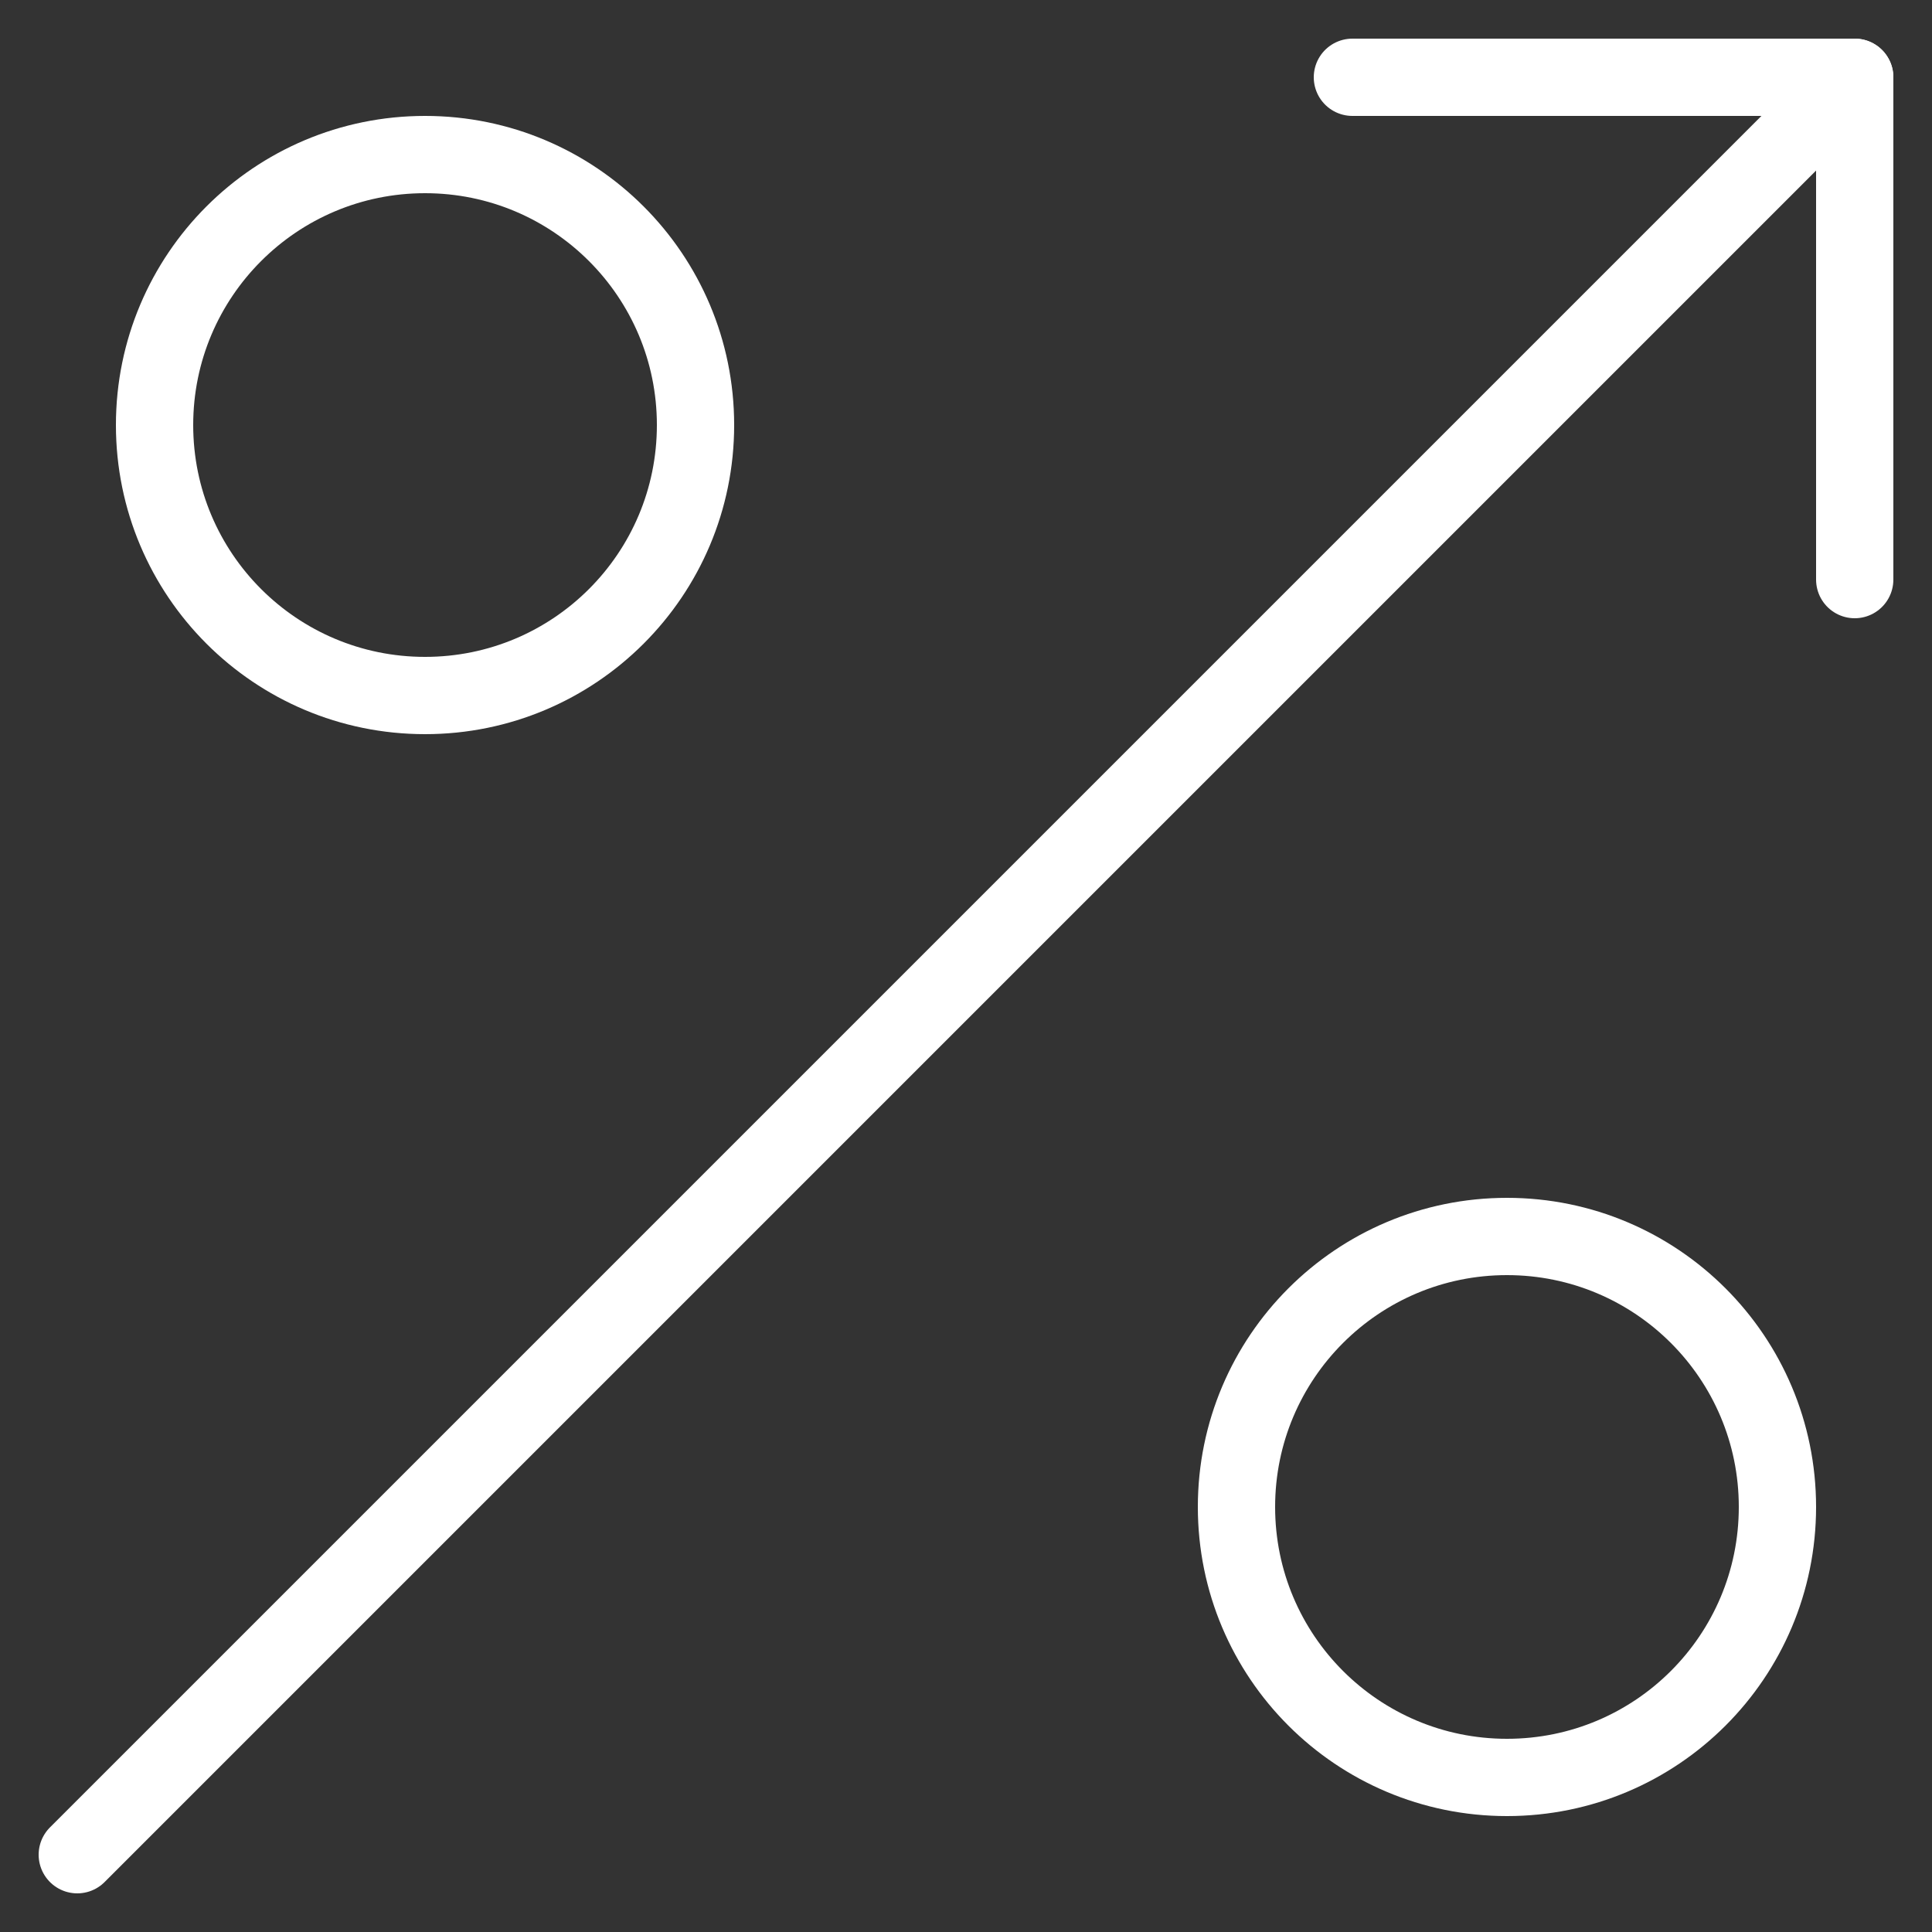 <?xml version="1.0" encoding="UTF-8"?> <svg xmlns="http://www.w3.org/2000/svg" width="25" height="25" viewBox="0 0 25 25" fill="none"><rect x="0" y="0" width="25" height="25" fill="#333333" stroke="none"/> <path d="M1 24L24 1" stroke="white" stroke-linecap="round" stroke-linejoin="round"></path> <path fill-rule="evenodd" clip-rule="evenodd" d="M9 5.5C9 7.434 7.434 9 5.5 9C3.566 9 2 7.434 2 5.5C2 3.567 3.566 2 5.5 2C7.434 2 9 3.567 9 5.5V5.5Z" stroke="white" stroke-linecap="round" stroke-linejoin="round"></path> <path fill-rule="evenodd" clip-rule="evenodd" d="M23 19.5C23 21.434 21.434 23 19.5 23C17.566 23 16 21.434 16 19.5C16 17.567 17.566 16 19.5 16C21.434 16 23 17.567 23 19.5V19.5Z" stroke="white" stroke-linecap="round" stroke-linejoin="round"></path> <path d="M24 7.5V1H17.5" stroke="white" stroke-linecap="round" stroke-linejoin="round"></path> </svg> 